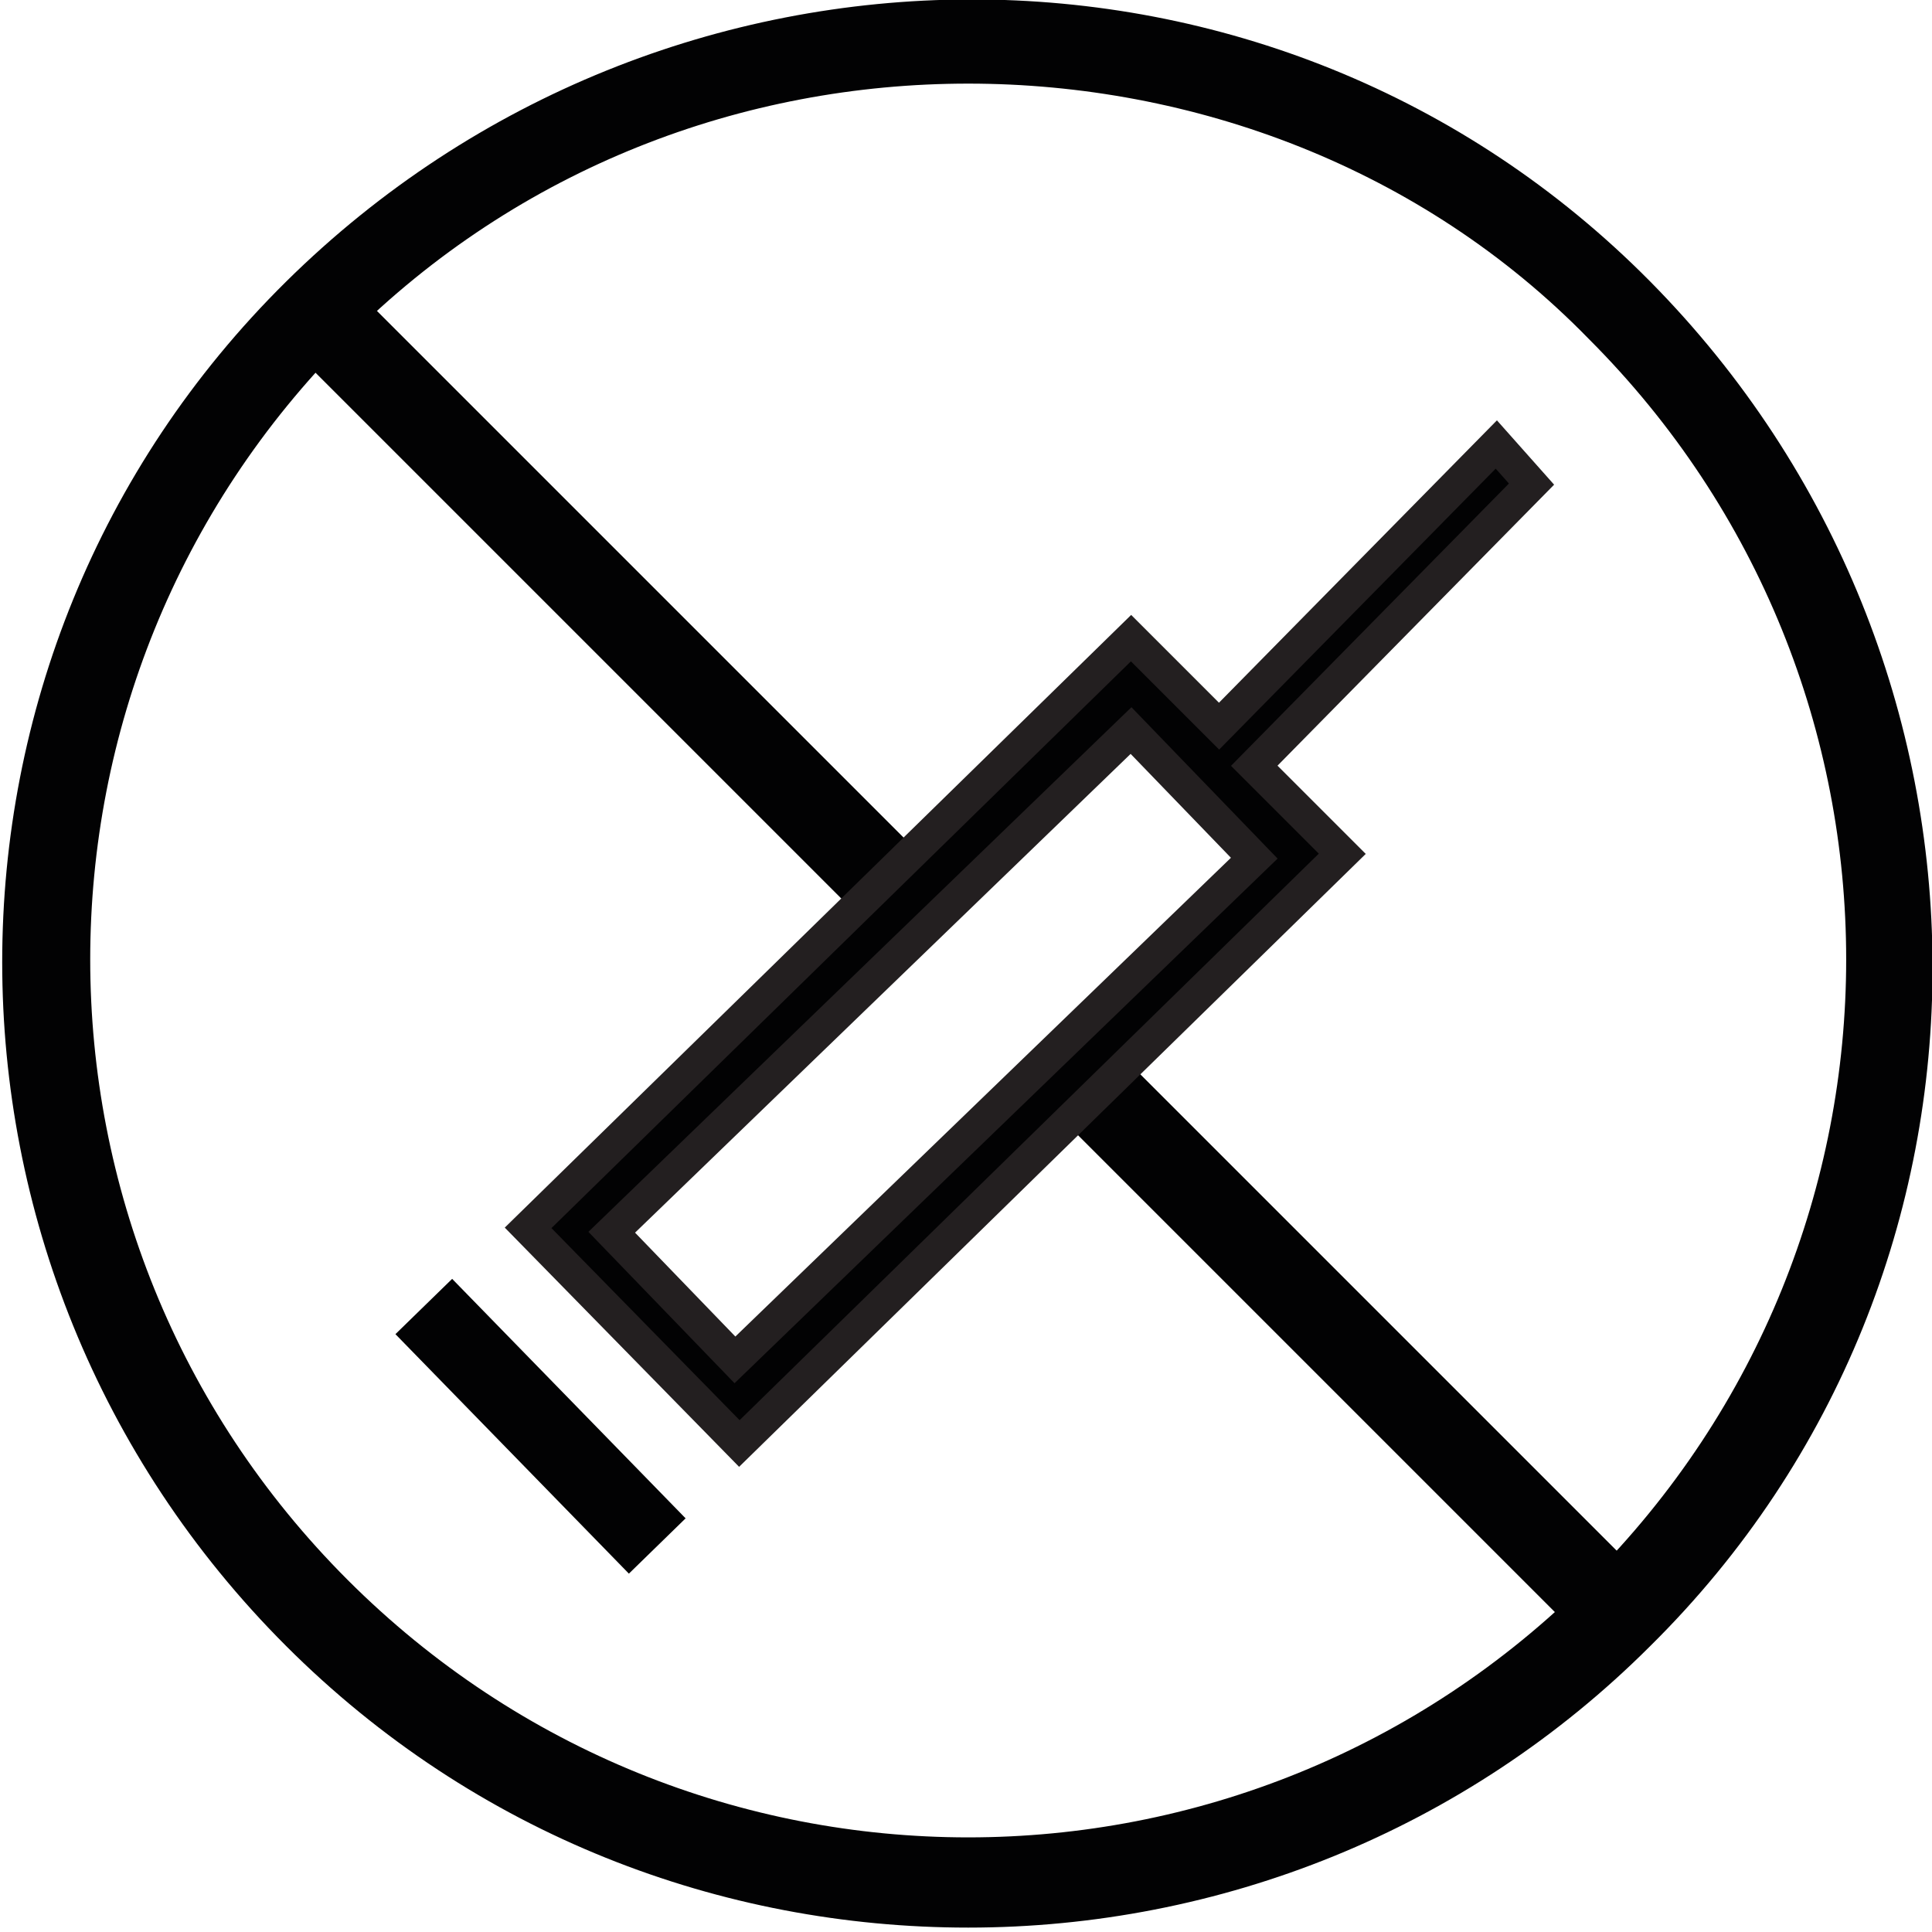 <?xml version="1.0" encoding="utf-8"?>
<!-- Generator: Adobe Illustrator 20.0.0, SVG Export Plug-In . SVG Version: 6.00 Build 0)  -->
<svg version="1.1" id="Calque_1" xmlns="http://www.w3.org/2000/svg" xmlns:xlink="http://www.w3.org/1999/xlink" x="0px" y="0px"
	 viewBox="0 0 43.9 43.9" style="enable-background:new 0 0 43.9 43.9;" xml:space="preserve">
<style type="text/css">
	.st0{fill:#020203;}
	.st1{fill:#020203;stroke:#231F20;stroke-width:0.75;stroke-miterlimit:10;}
</style>
<g>
	<g>
		<path class="st0" d="M22,43.8c-5.6,0-11.2-2.1-15.5-6.4c-8.6-8.6-8.6-22.5,0-31s22.5-8.6,31,0s8.6,22.5,0,31
			C33.3,41.6,27.7,43.8,22,43.8z M22,1.9c-5.1,0-10.2,1.9-14.1,5.8c-7.8,7.8-7.8,20.4,0,28.2s20.4,7.8,28.2,0s7.8-20.4,0-28.2
			C32.3,3.8,27.1,1.9,22,1.9z"/>
	</g>
	<g>
		<path class="st0" d="M20.6,21.5c-0.3,0-0.5-0.1-0.7-0.3L6.7,8c-0.4-0.4-0.4-1,0-1.4s1-0.4,1.4,0l13.2,13.2c0.4,0.4,0.4,0,0,0.4
			C21.1,20.4,20.8,21.5,20.6,21.5z"/>
	</g>
	<g>
		<path class="st0" d="M36.7,37.6c-0.3,0-0.5-0.1-0.7-0.3L23.7,25c-0.4-0.4,0.6-1,1-1.4c0.4-0.4,0-0.4,0.4,0l12.3,12.3
			c0.4,0.4,0.4,1,0,1.4C37.2,37.5,36.9,37.6,36.7,37.6z"/>
	</g>
</g>
<path class="st1" d="M30.5,19.4l-2-2l6.3-6.4l-0.8-0.9l-6.3,6.4l-2-2L12,27.9l4.8,4.9L30.5,19.4z M25.7,16.6l2.8,2.9L16.7,30.9
	l-2.8-2.9L25.7,16.6z"/>
<rect x="11.4" y="28.6" transform="matrix(0.716 -0.698 0.698 0.716 -19.14 17.795)" class="st0" width="1.8" height="7.6"/>
</svg>
